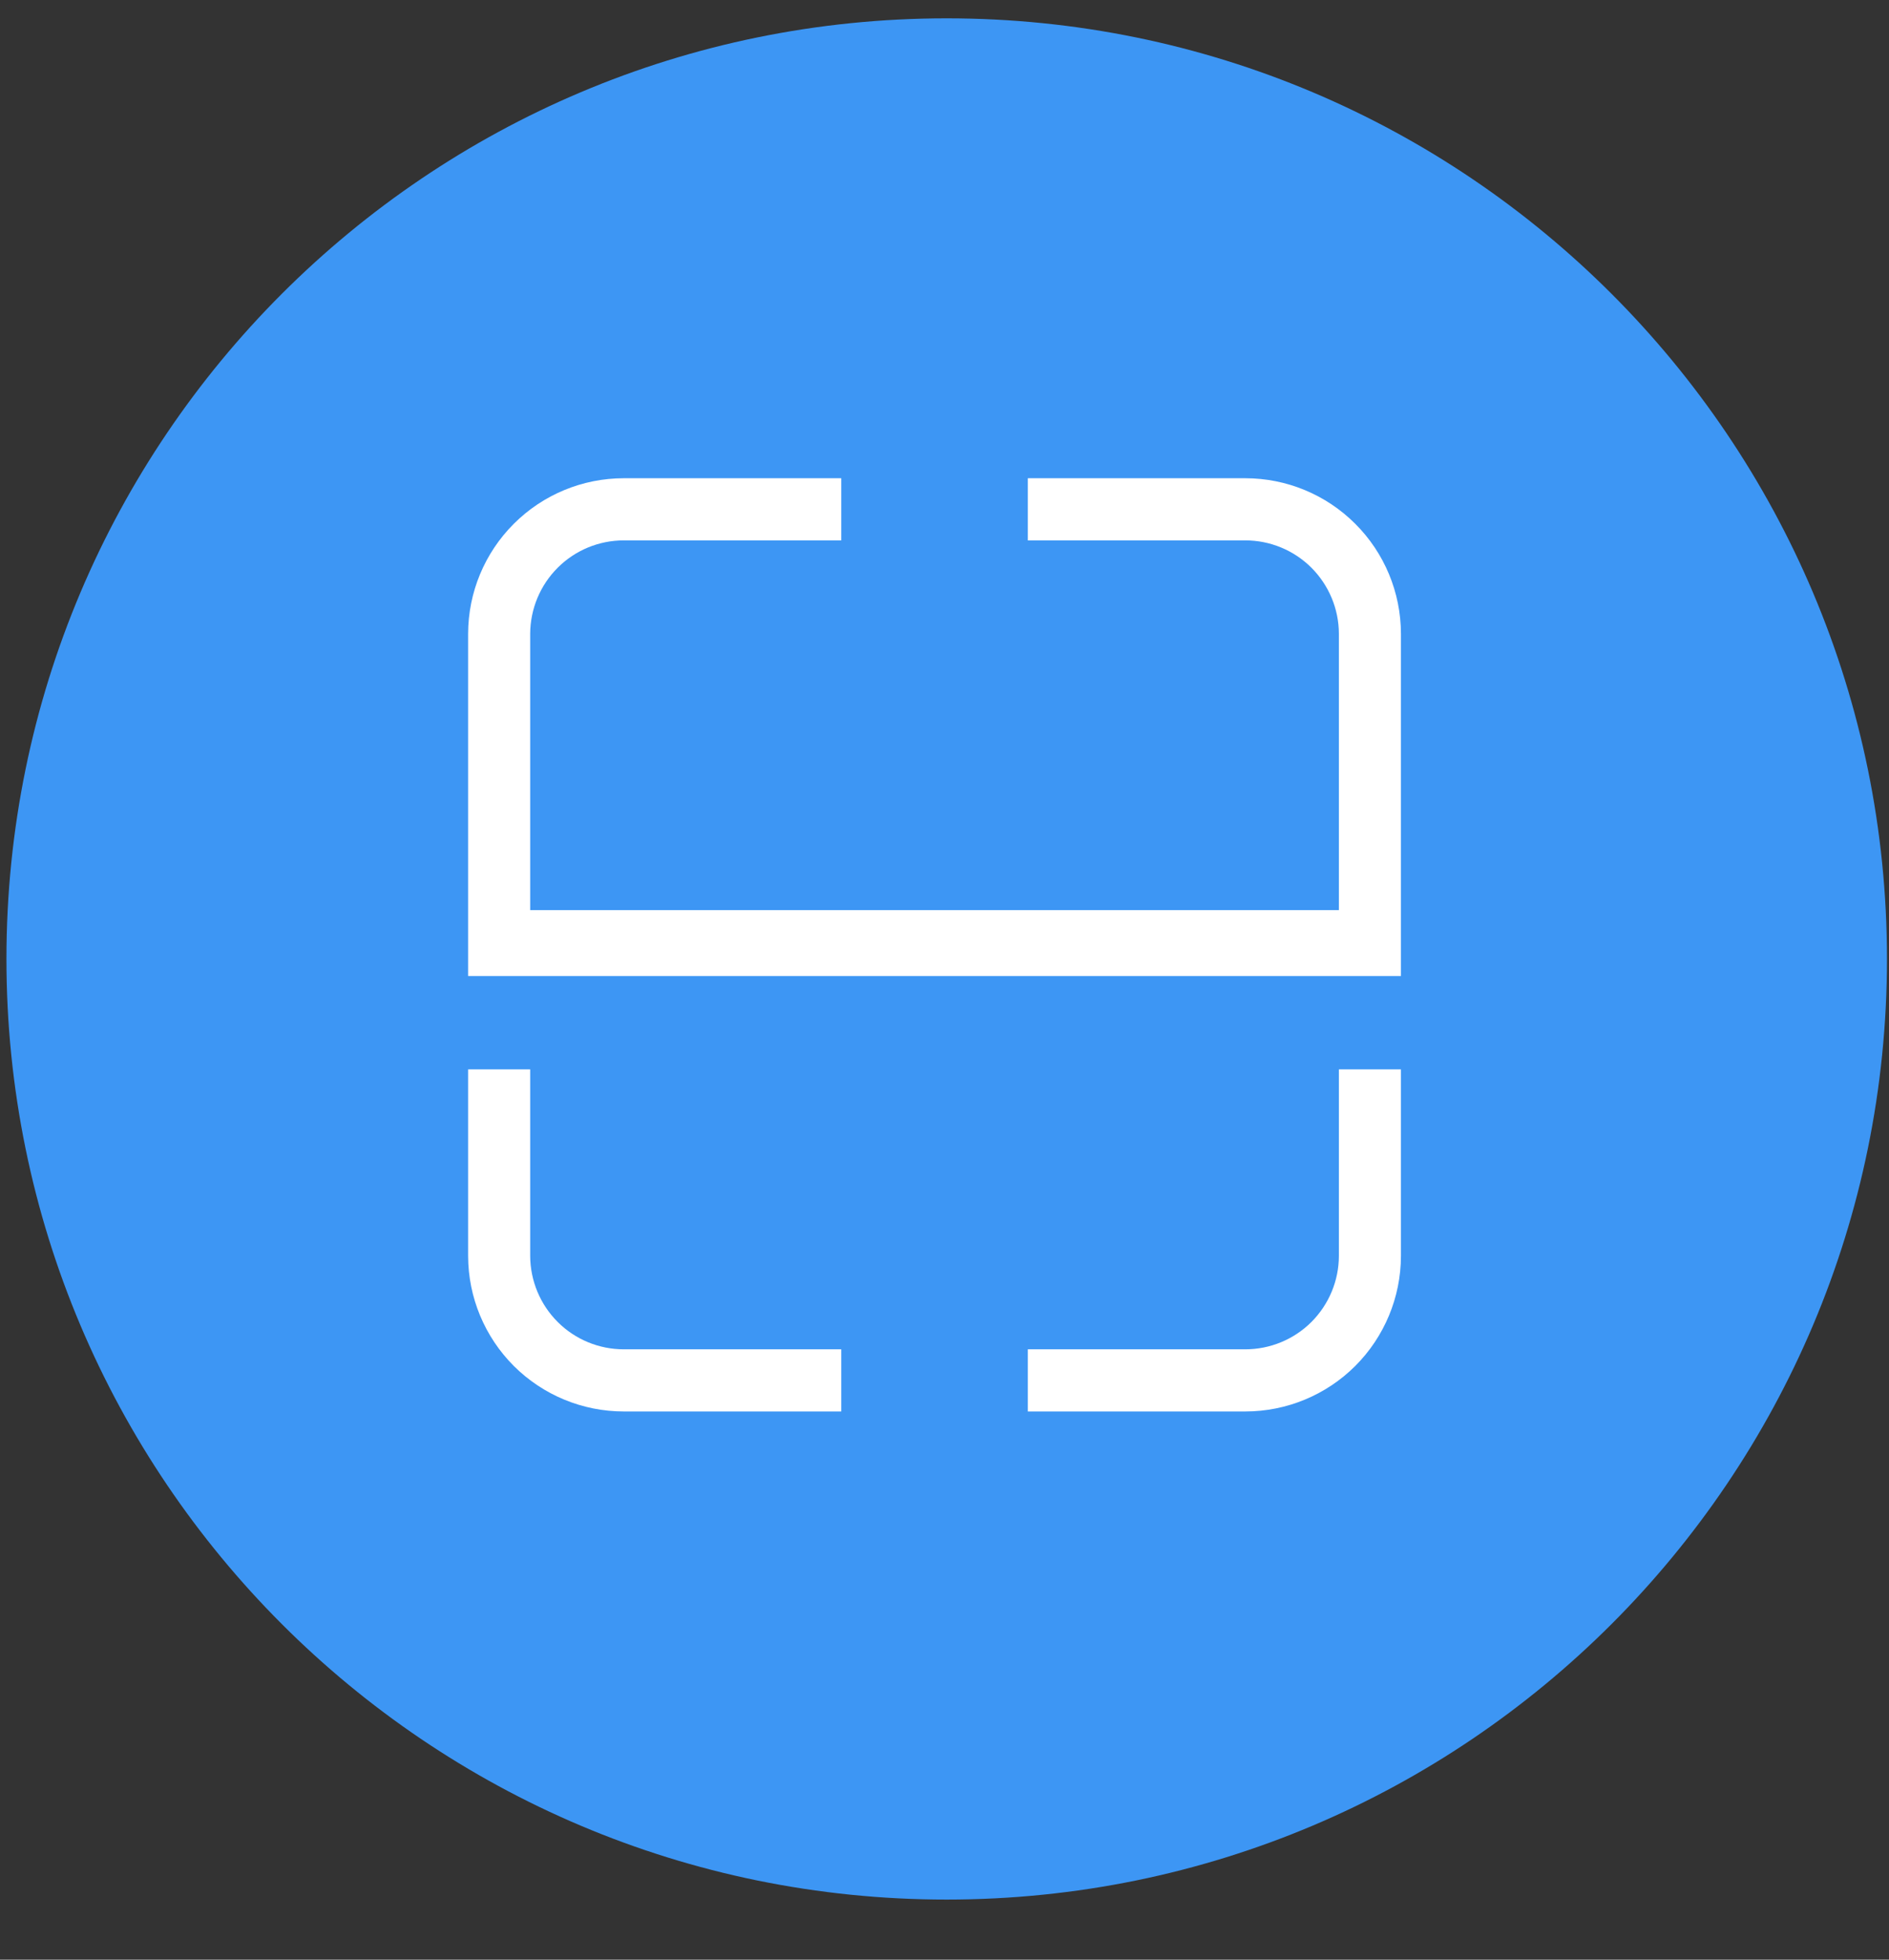 <svg width="27" height="28" viewBox="0 0 27 28" fill="none" xmlns="http://www.w3.org/2000/svg">
<rect x="0" y="0" width="27" height="28" fill="#333333" stroke="none"/>
<path d="M13.531 27.141C20.954 27.141 26.971 21.124 26.971 13.701C26.971 6.279 20.954 0.262 13.531 0.262C6.109 0.262 0.092 6.279 0.092 13.701C0.092 21.124 6.109 27.141 13.531 27.141Z" fill="#3D96F4"/>
<g clip-path="url(#clip0_535_2225)">
<path d="M7.578 17.946V15.279H6.691V17.946C6.692 18.535 6.927 19.1 7.344 19.517C7.761 19.933 8.327 20.167 8.916 20.167H12.024V19.279H8.916C8.562 19.279 8.222 19.139 7.972 18.889C7.721 18.639 7.58 18.3 7.578 17.946Z" fill="white"/>
<path d="M19.137 17.946C19.136 18.3 18.994 18.639 18.744 18.889C18.493 19.139 18.153 19.279 17.799 19.279H14.691V20.167H17.799C18.389 20.167 18.954 19.933 19.371 19.517C19.788 19.1 20.023 18.535 20.024 17.946V15.279H19.137V17.946Z" fill="white"/>
<path d="M17.799 6.833H14.691V7.721H17.799C18.153 7.721 18.493 7.861 18.744 8.111C18.994 8.361 19.136 8.7 19.137 9.054V13.004H7.578V9.054C7.58 8.7 7.721 8.361 7.972 8.111C8.222 7.861 8.562 7.721 8.916 7.721H12.024V6.833H8.916C8.327 6.833 7.761 7.067 7.344 7.484C6.927 7.9 6.692 8.465 6.691 9.054V13.946H20.024V9.054C20.023 8.465 19.788 7.9 19.371 7.484C18.954 7.067 18.389 6.833 17.799 6.833Z" fill="white"/>
</g>
<defs>
<clipPath id="clip0_535_2225">
<rect width="15" height="15" fill="white" transform="translate(5.857 6)"/>
</clipPath>
</defs>
</svg>
